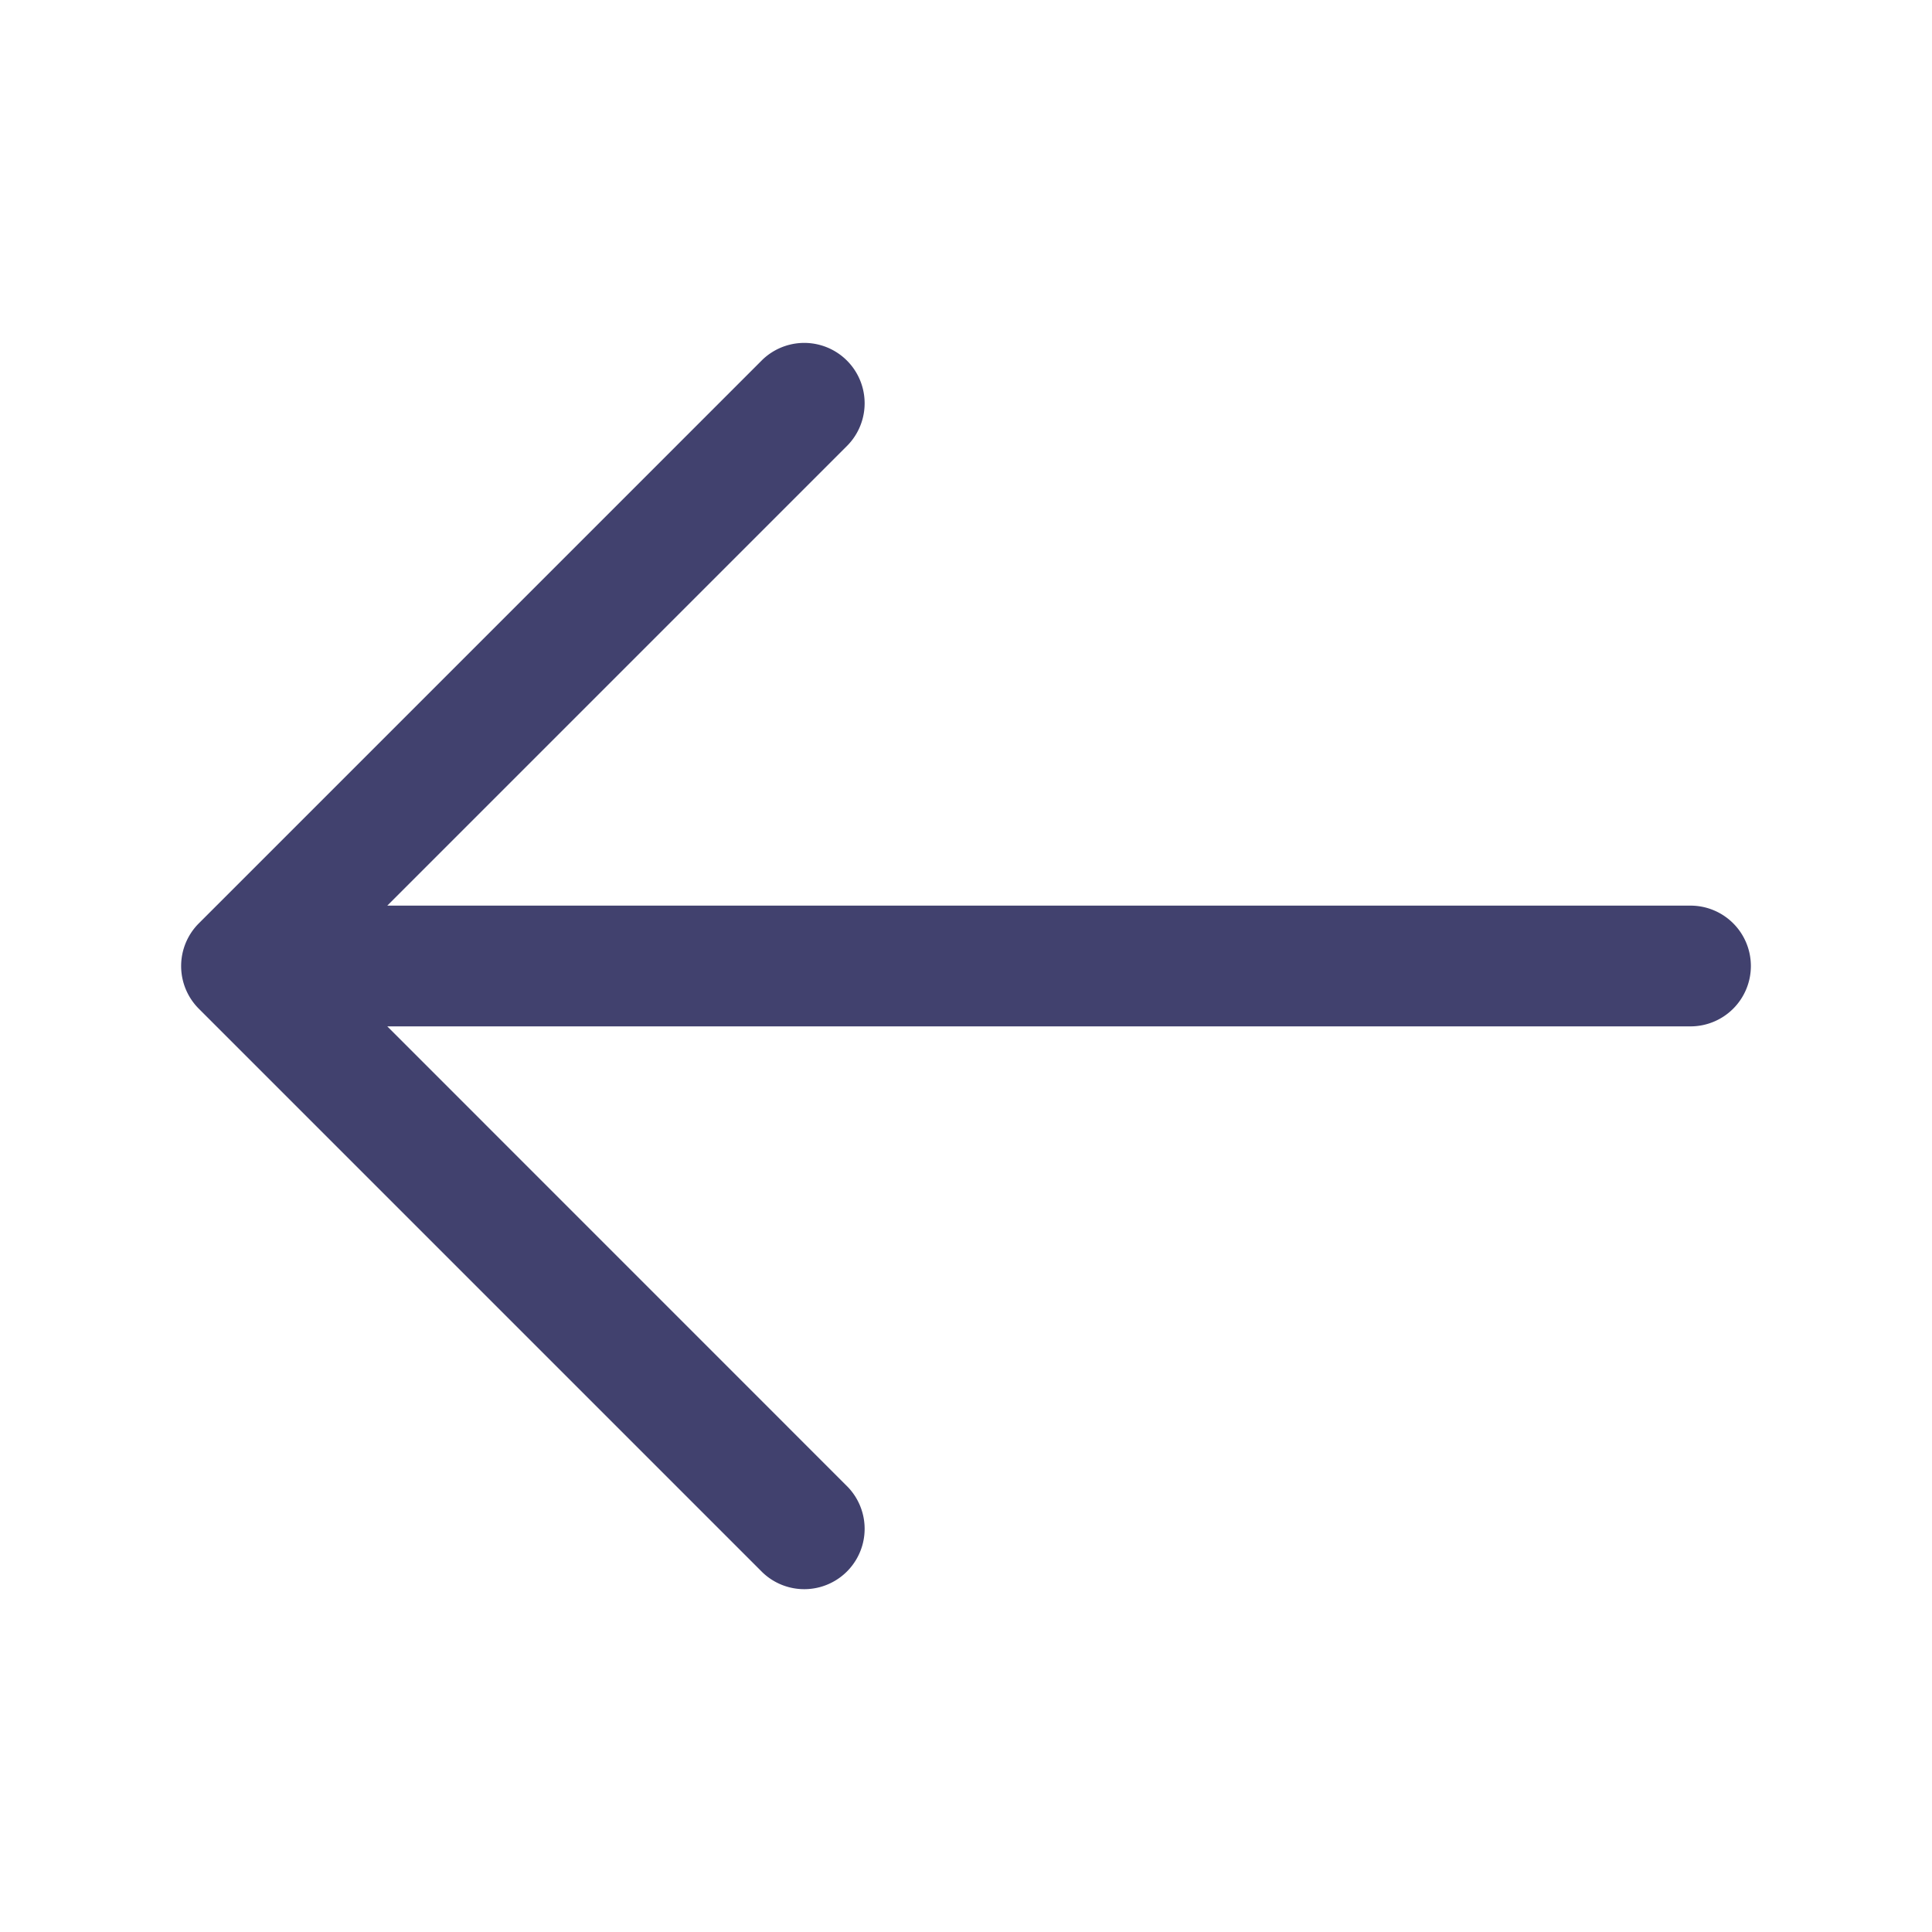 <?xml version="1.0" encoding="utf-8"?>
<svg width="800px" height="800px" viewBox="0 0 24 24" id="magicoon-Regular" xmlns="http://www.w3.org/2000/svg">
<defs>
<style>.cls-1{fill:#41416e;}</style>
</defs>
<title>arrow-left</title>
<g id="arrow-left-Regular">
<path id="arrow-left-Regular-2" data-name="arrow-left-Regular" class="cls-1" d="M21.75,12a.75.75,0,0,1-.75.75H4.811l5.719,5.72a.75.75,0,0,1-1.06,1.061l-7-7a.75.75,0,0,1,0-1.061l7-7a.75.75,0,0,1,1.06,1.061L4.811,11.25H21A.75.75,0,0,1,21.75,12Z"/>
</g>
</svg>